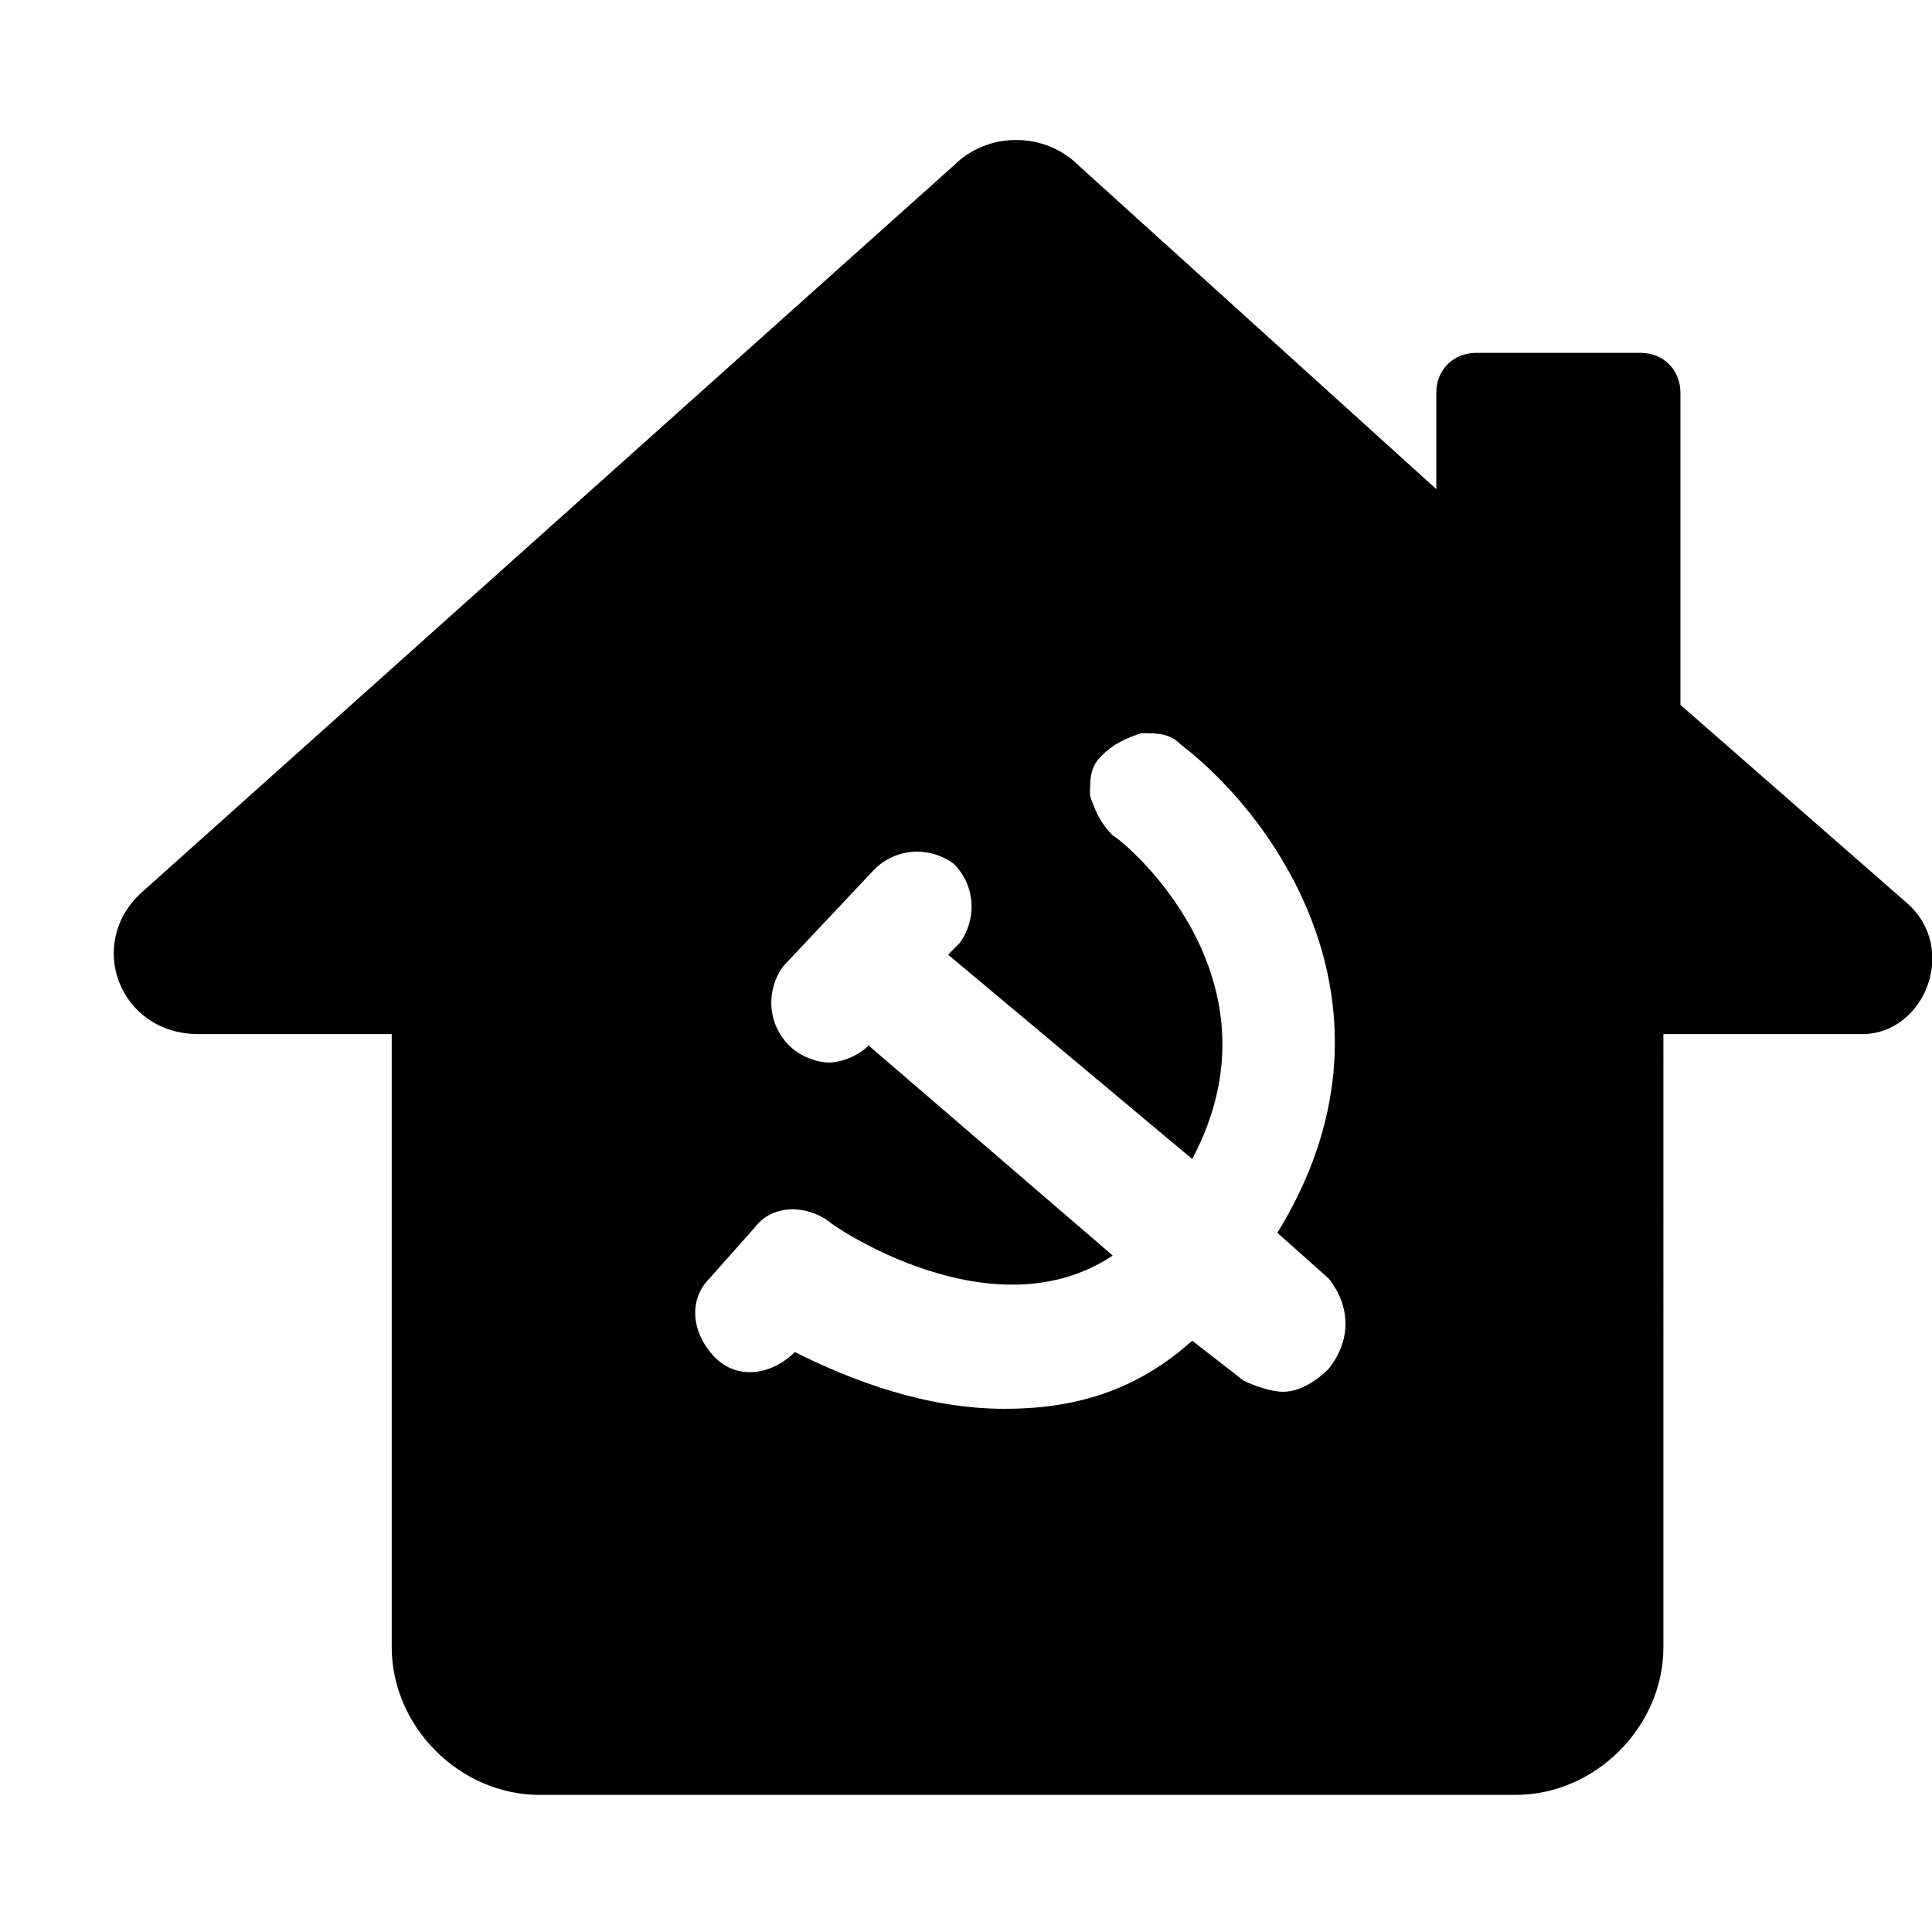 <svg t="1727684168934" class="icon" viewBox="0 0 1056 1024" version="1.1" xmlns="http://www.w3.org/2000/svg" p-id="6739" width="200" height="200"><path d="M1042.618 477.867l-124.121-108.606V198.594c0-12.412-9.309-21.721-21.721-21.721H806.788c-12.412 0-21.721 9.309-21.721 21.721v52.752L589.576 74.473c-18.618-18.618-49.648-18.618-68.267 0L77.576 471.661c-31.03 27.927-12.412 77.576 31.03 77.576h105.503v335.127c0 43.442 37.236 80.679 80.679 80.679h533.721c43.442 0 80.679-37.236 80.679-80.679V549.236h108.606c34.133 0 52.752-46.545 24.824-71.37z m-316.509 254.448c-6.206 6.206-15.515 12.412-24.824 12.412-6.206 0-15.515-3.103-21.721-6.206l-27.927-21.721c-31.03 27.927-65.164 37.236-102.4 37.236-43.442 0-83.782-15.515-114.812-31.03-12.412 12.412-31.03 15.515-43.442 3.103-12.412-12.412-15.515-31.03-3.103-43.442l24.824-27.927c9.309-12.412 27.927-12.412 40.339-3.103 3.103 3.103 89.988 62.061 155.152 18.618l-133.43-114.812c-6.206 6.206-15.515 9.309-21.721 9.309-6.206 0-15.515-3.103-21.721-9.309-12.412-12.412-12.412-31.03-3.103-43.442l49.648-52.752c12.412-12.412 31.03-12.412 43.442-3.103 12.412 12.412 12.412 31.03 3.103 43.442l-6.206 6.206 133.43 111.709c52.752-99.297-37.236-173.77-43.442-176.873-6.206-6.206-9.309-12.412-12.412-21.721 0-9.309 0-15.515 6.206-21.721 6.206-6.206 12.412-9.309 21.721-12.412 9.309 0 15.515 0 21.721 6.206 52.752 40.339 127.224 145.842 52.752 266.861l27.927 24.824c12.412 15.515 12.412 34.133 0 49.648z" p-id="6740"></path></svg>
